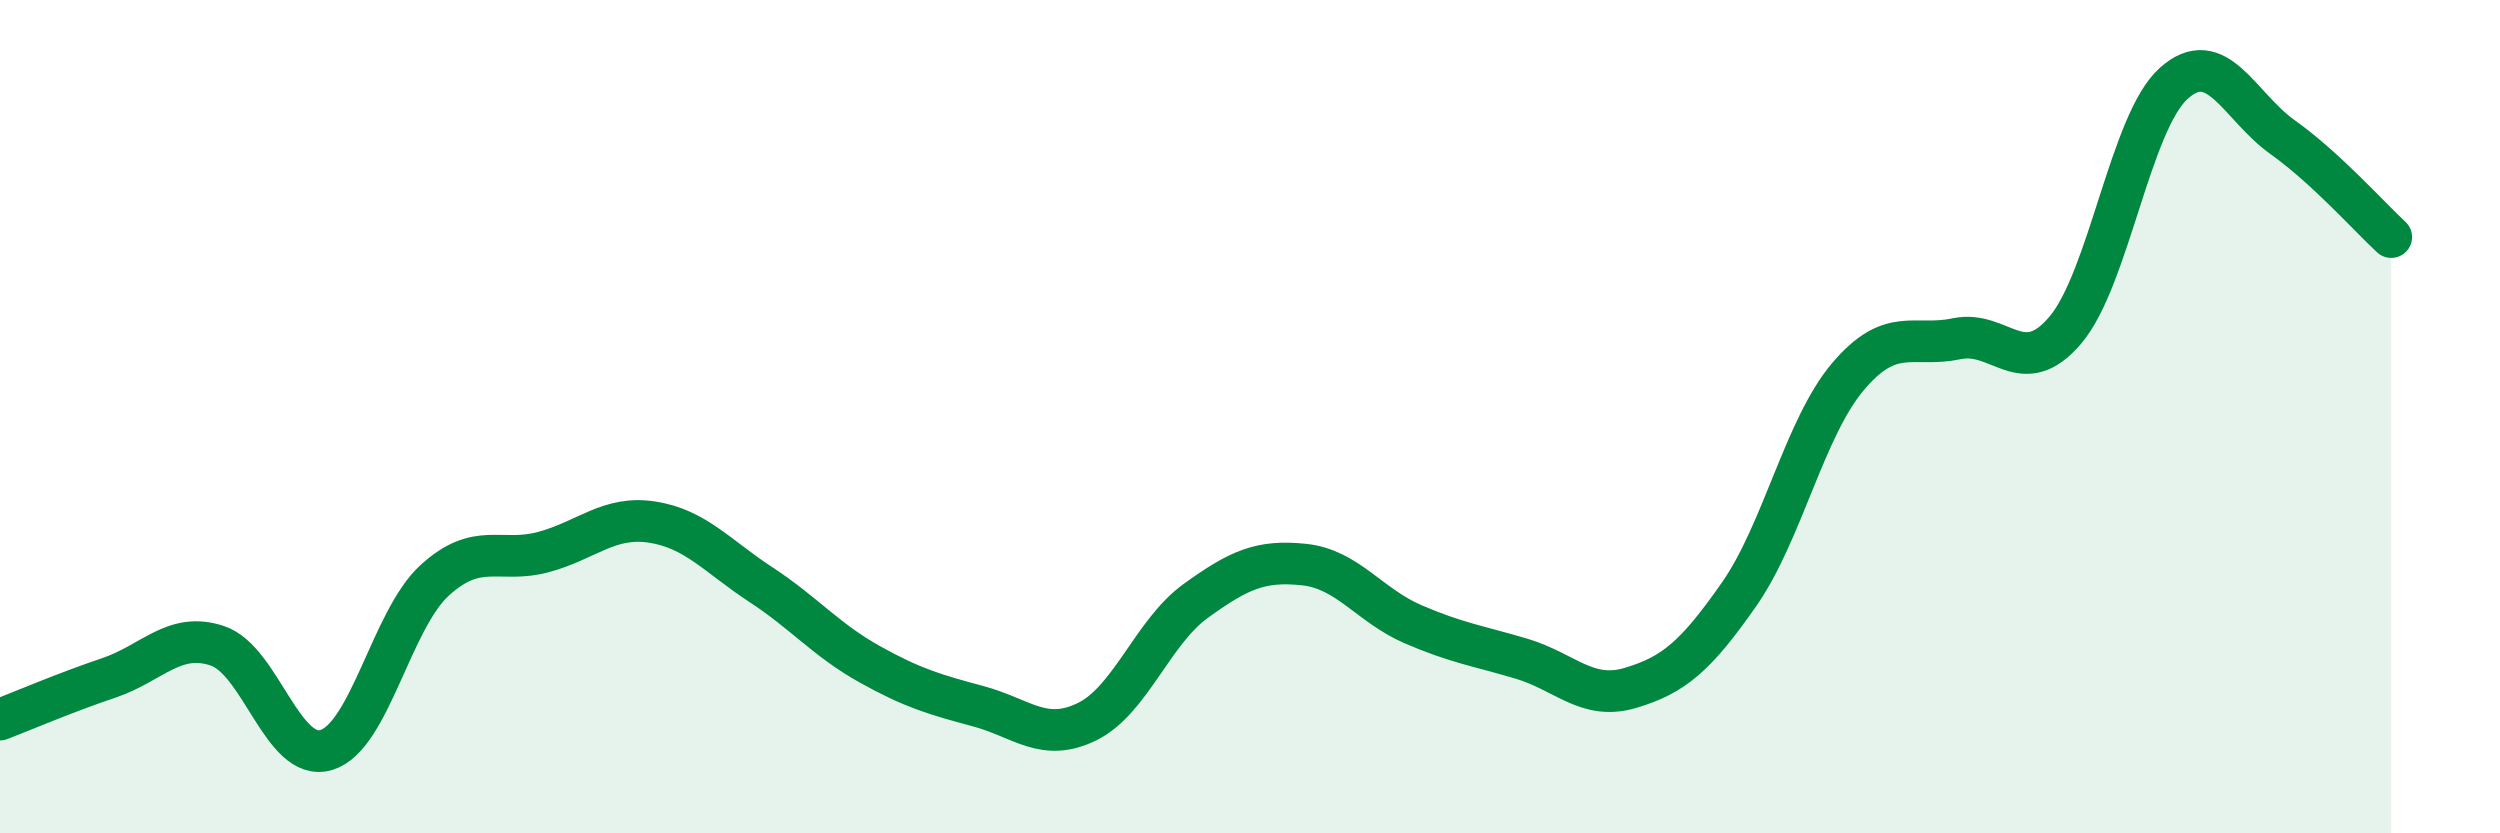 
    <svg width="60" height="20" viewBox="0 0 60 20" xmlns="http://www.w3.org/2000/svg">
      <path
        d="M 0,17.27 C 0.52,17.07 1.57,16.62 2.61,16.27 C 3.65,15.92 4.18,15.15 5.22,15.5 C 6.26,15.85 6.79,18.31 7.83,18 C 8.87,17.69 9.39,14.88 10.43,13.93 C 11.47,12.98 12,13.53 13.04,13.25 C 14.08,12.97 14.61,12.37 15.65,12.53 C 16.69,12.69 17.22,13.35 18.26,14.03 C 19.3,14.71 19.83,15.36 20.87,15.94 C 21.91,16.52 22.44,16.67 23.48,16.95 C 24.52,17.23 25.05,17.83 26.09,17.32 C 27.13,16.81 27.66,15.17 28.7,14.42 C 29.74,13.67 30.26,13.44 31.3,13.55 C 32.34,13.66 32.87,14.53 33.91,14.98 C 34.95,15.43 35.48,15.5 36.52,15.81 C 37.56,16.12 38.09,16.82 39.13,16.51 C 40.17,16.2 40.7,15.75 41.74,14.26 C 42.78,12.77 43.31,10.27 44.35,9.04 C 45.39,7.81 45.92,8.35 46.96,8.13 C 48,7.91 48.53,9.15 49.57,7.92 C 50.61,6.69 51.13,2.93 52.17,2 C 53.21,1.07 53.74,2.55 54.78,3.29 C 55.82,4.03 56.87,5.21 57.39,5.69L57.39 20L0 20Z"
        fill="#008740"
        opacity="0.1"
        stroke-linecap="round"
        stroke-linejoin="round"
      />
      <path
        d="M 0,17.27 C 0.52,17.07 1.57,16.62 2.61,16.27 C 3.65,15.92 4.18,15.15 5.22,15.5 C 6.26,15.85 6.79,18.31 7.83,18 C 8.87,17.69 9.39,14.88 10.43,13.93 C 11.47,12.98 12,13.53 13.04,13.25 C 14.08,12.97 14.61,12.37 15.65,12.53 C 16.69,12.69 17.22,13.35 18.26,14.03 C 19.3,14.71 19.83,15.36 20.87,15.94 C 21.91,16.52 22.44,16.67 23.48,16.95 C 24.52,17.23 25.05,17.83 26.09,17.32 C 27.13,16.81 27.66,15.17 28.7,14.42 C 29.74,13.67 30.26,13.44 31.3,13.55 C 32.34,13.66 32.87,14.53 33.91,14.98 C 34.95,15.43 35.48,15.5 36.52,15.81 C 37.56,16.12 38.09,16.82 39.13,16.51 C 40.17,16.2 40.7,15.75 41.74,14.26 C 42.78,12.77 43.31,10.27 44.35,9.04 C 45.39,7.81 45.92,8.35 46.96,8.13 C 48,7.91 48.53,9.15 49.57,7.92 C 50.61,6.69 51.13,2.93 52.17,2 C 53.21,1.07 53.74,2.55 54.78,3.29 C 55.82,4.03 56.87,5.21 57.39,5.69"
        stroke="#008740"
        stroke-width="1"
        fill="none"
        stroke-linecap="round"
        stroke-linejoin="round"
      />
    </svg>
  